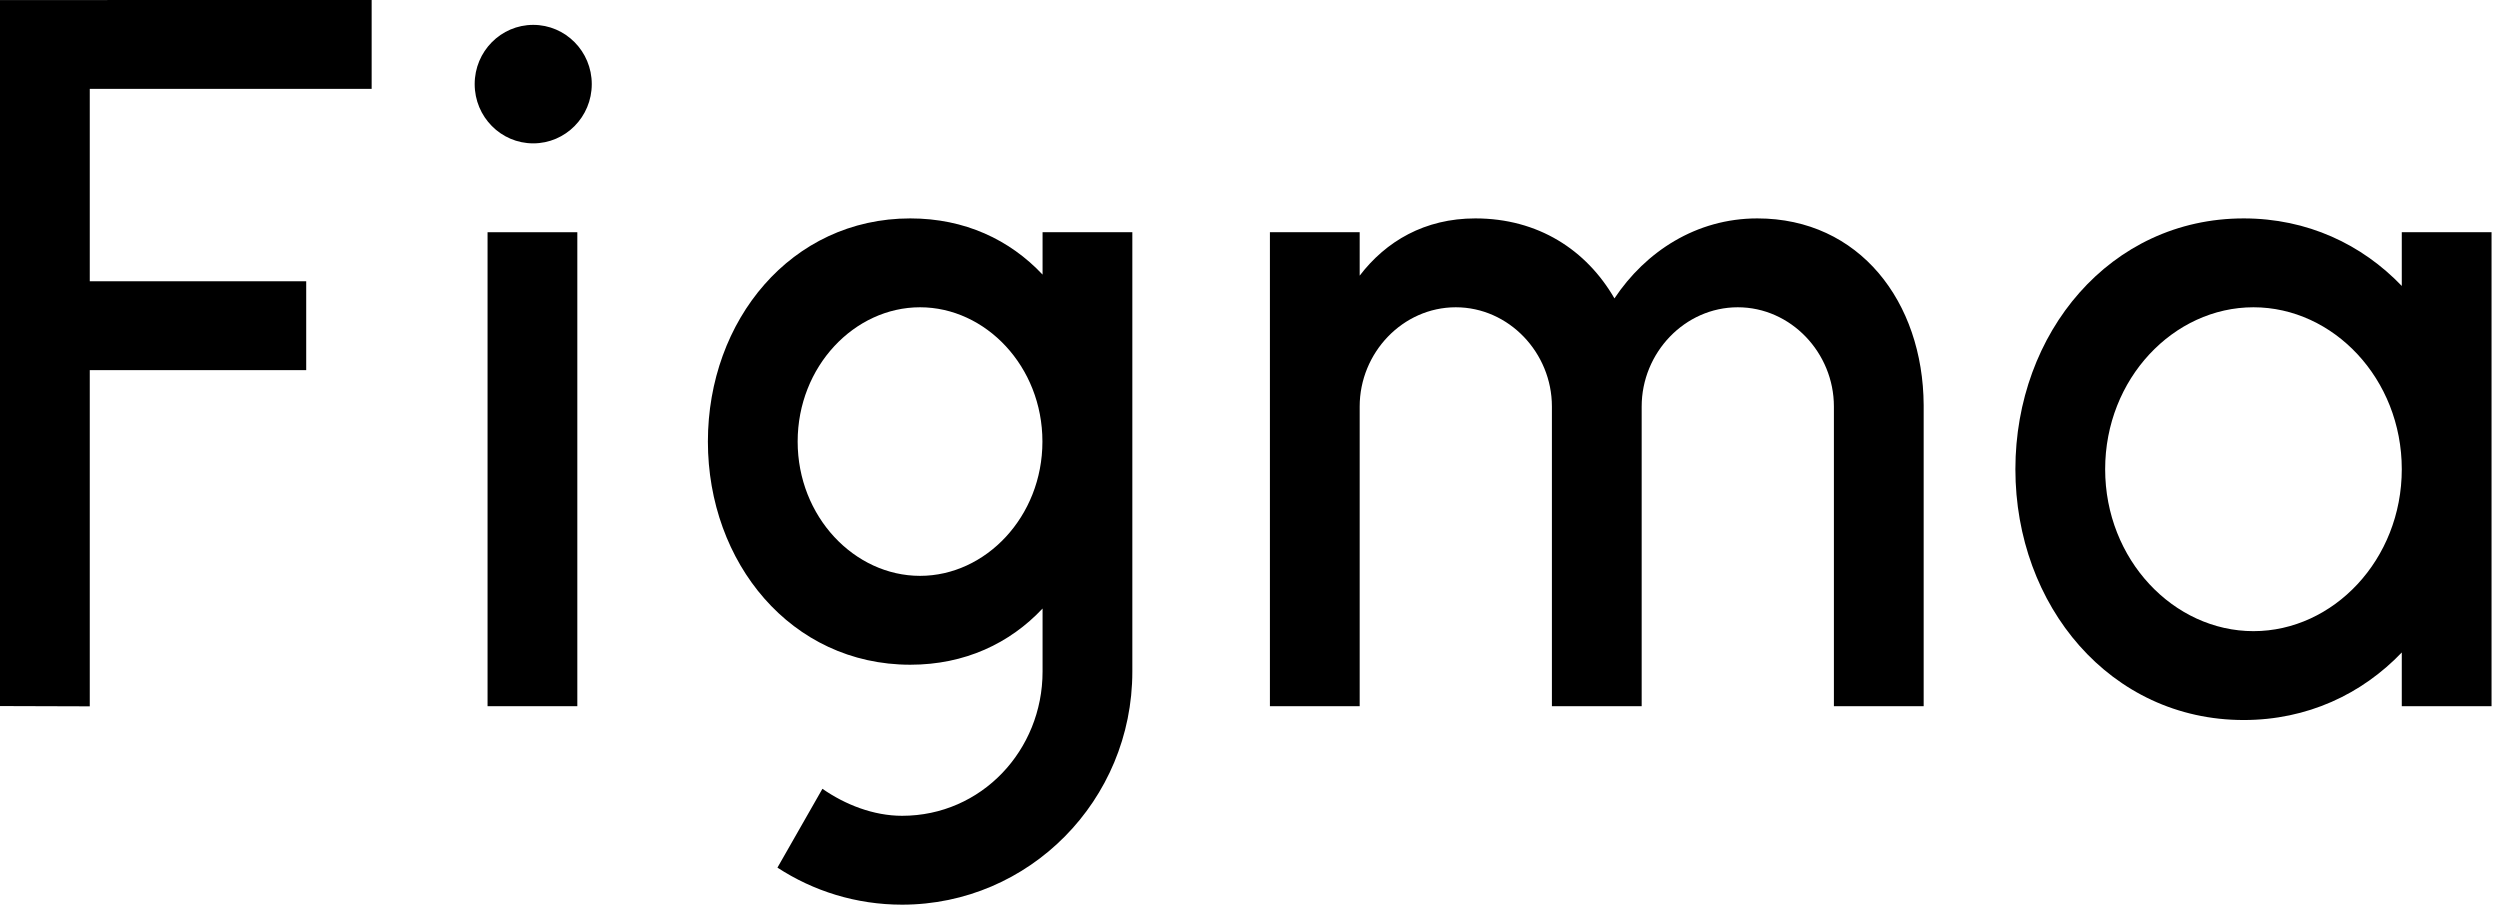 <svg width="257" height="93" viewBox="0 0 257 93" fill="none" xmlns="http://www.w3.org/2000/svg">
<path d="M0 0.005V72.583L9.228 72.611V38.049H31.478V28.913H9.228V9.136H38.206V0L0 0.005Z" fill="black"/>
<path d="M54.816 14.738C58.139 14.738 60.834 12.011 60.834 8.647C60.834 5.283 58.139 2.557 54.816 2.557C51.492 2.557 48.797 5.283 48.797 8.647C48.797 12.011 51.492 14.738 54.816 14.738Z" fill="black"/>
<path d="M50.121 23.873V72.597H59.349V23.873H50.121Z" fill="black"/>
<path fill-rule="evenodd" clip-rule="evenodd" d="M93.577 22.452C81.323 22.452 72.771 32.94 72.771 45.393C72.771 57.845 81.323 68.334 93.577 68.334C99.187 68.334 103.811 66.136 107.176 62.557V69.044C107.176 77.117 100.91 83.864 92.732 83.864C89.792 83.864 86.871 82.711 84.545 81.088L79.921 89.192C83.614 91.602 88.011 93 92.732 93C105.806 93 116.404 82.275 116.404 69.044V23.873H107.176V28.228C103.811 24.65 99.187 22.452 93.577 22.452ZM81.999 45.393C81.999 37.663 87.841 31.588 94.58 31.588C101.319 31.588 107.161 37.663 107.161 45.393C107.161 53.122 101.319 59.198 94.58 59.198C87.841 59.198 81.999 53.122 81.999 45.393Z" fill="black"/>
<path d="M149.656 31.588C144.199 31.588 139.775 36.267 139.775 41.789V72.597H130.547V23.873H139.775V28.337C142.479 24.799 146.463 22.452 151.662 22.452C158.128 22.452 163.091 25.702 165.965 30.676C169.161 25.872 174.375 22.452 180.65 22.452C191.154 22.452 197.691 31.027 197.753 41.637C197.753 41.669 197.753 41.701 197.753 41.733V41.735V41.737L197.753 41.739C197.753 41.755 197.753 41.772 197.753 41.789V72.597H188.525V41.789C188.525 36.267 184.101 31.588 178.644 31.588C173.188 31.588 168.764 36.267 168.764 41.789V72.597H159.536V41.789C159.536 36.267 155.112 31.588 149.656 31.588Z" fill="black"/>
<path fill-rule="evenodd" clip-rule="evenodd" d="M246.903 29.396C242.797 25.107 237.175 22.452 230.653 22.452C216.925 22.452 207.182 34.215 207.182 48.235C207.182 62.255 216.925 74.018 230.653 74.018C237.175 74.018 242.797 71.364 246.903 67.074V72.597H256.131V23.873H246.903V29.396ZM216.41 48.235C216.41 38.934 223.448 31.588 231.656 31.588C239.865 31.588 246.903 38.934 246.903 48.235C246.903 57.536 239.865 64.882 231.656 64.882C223.448 64.882 216.41 57.536 216.41 48.235Z" fill="black"/>
</svg>
